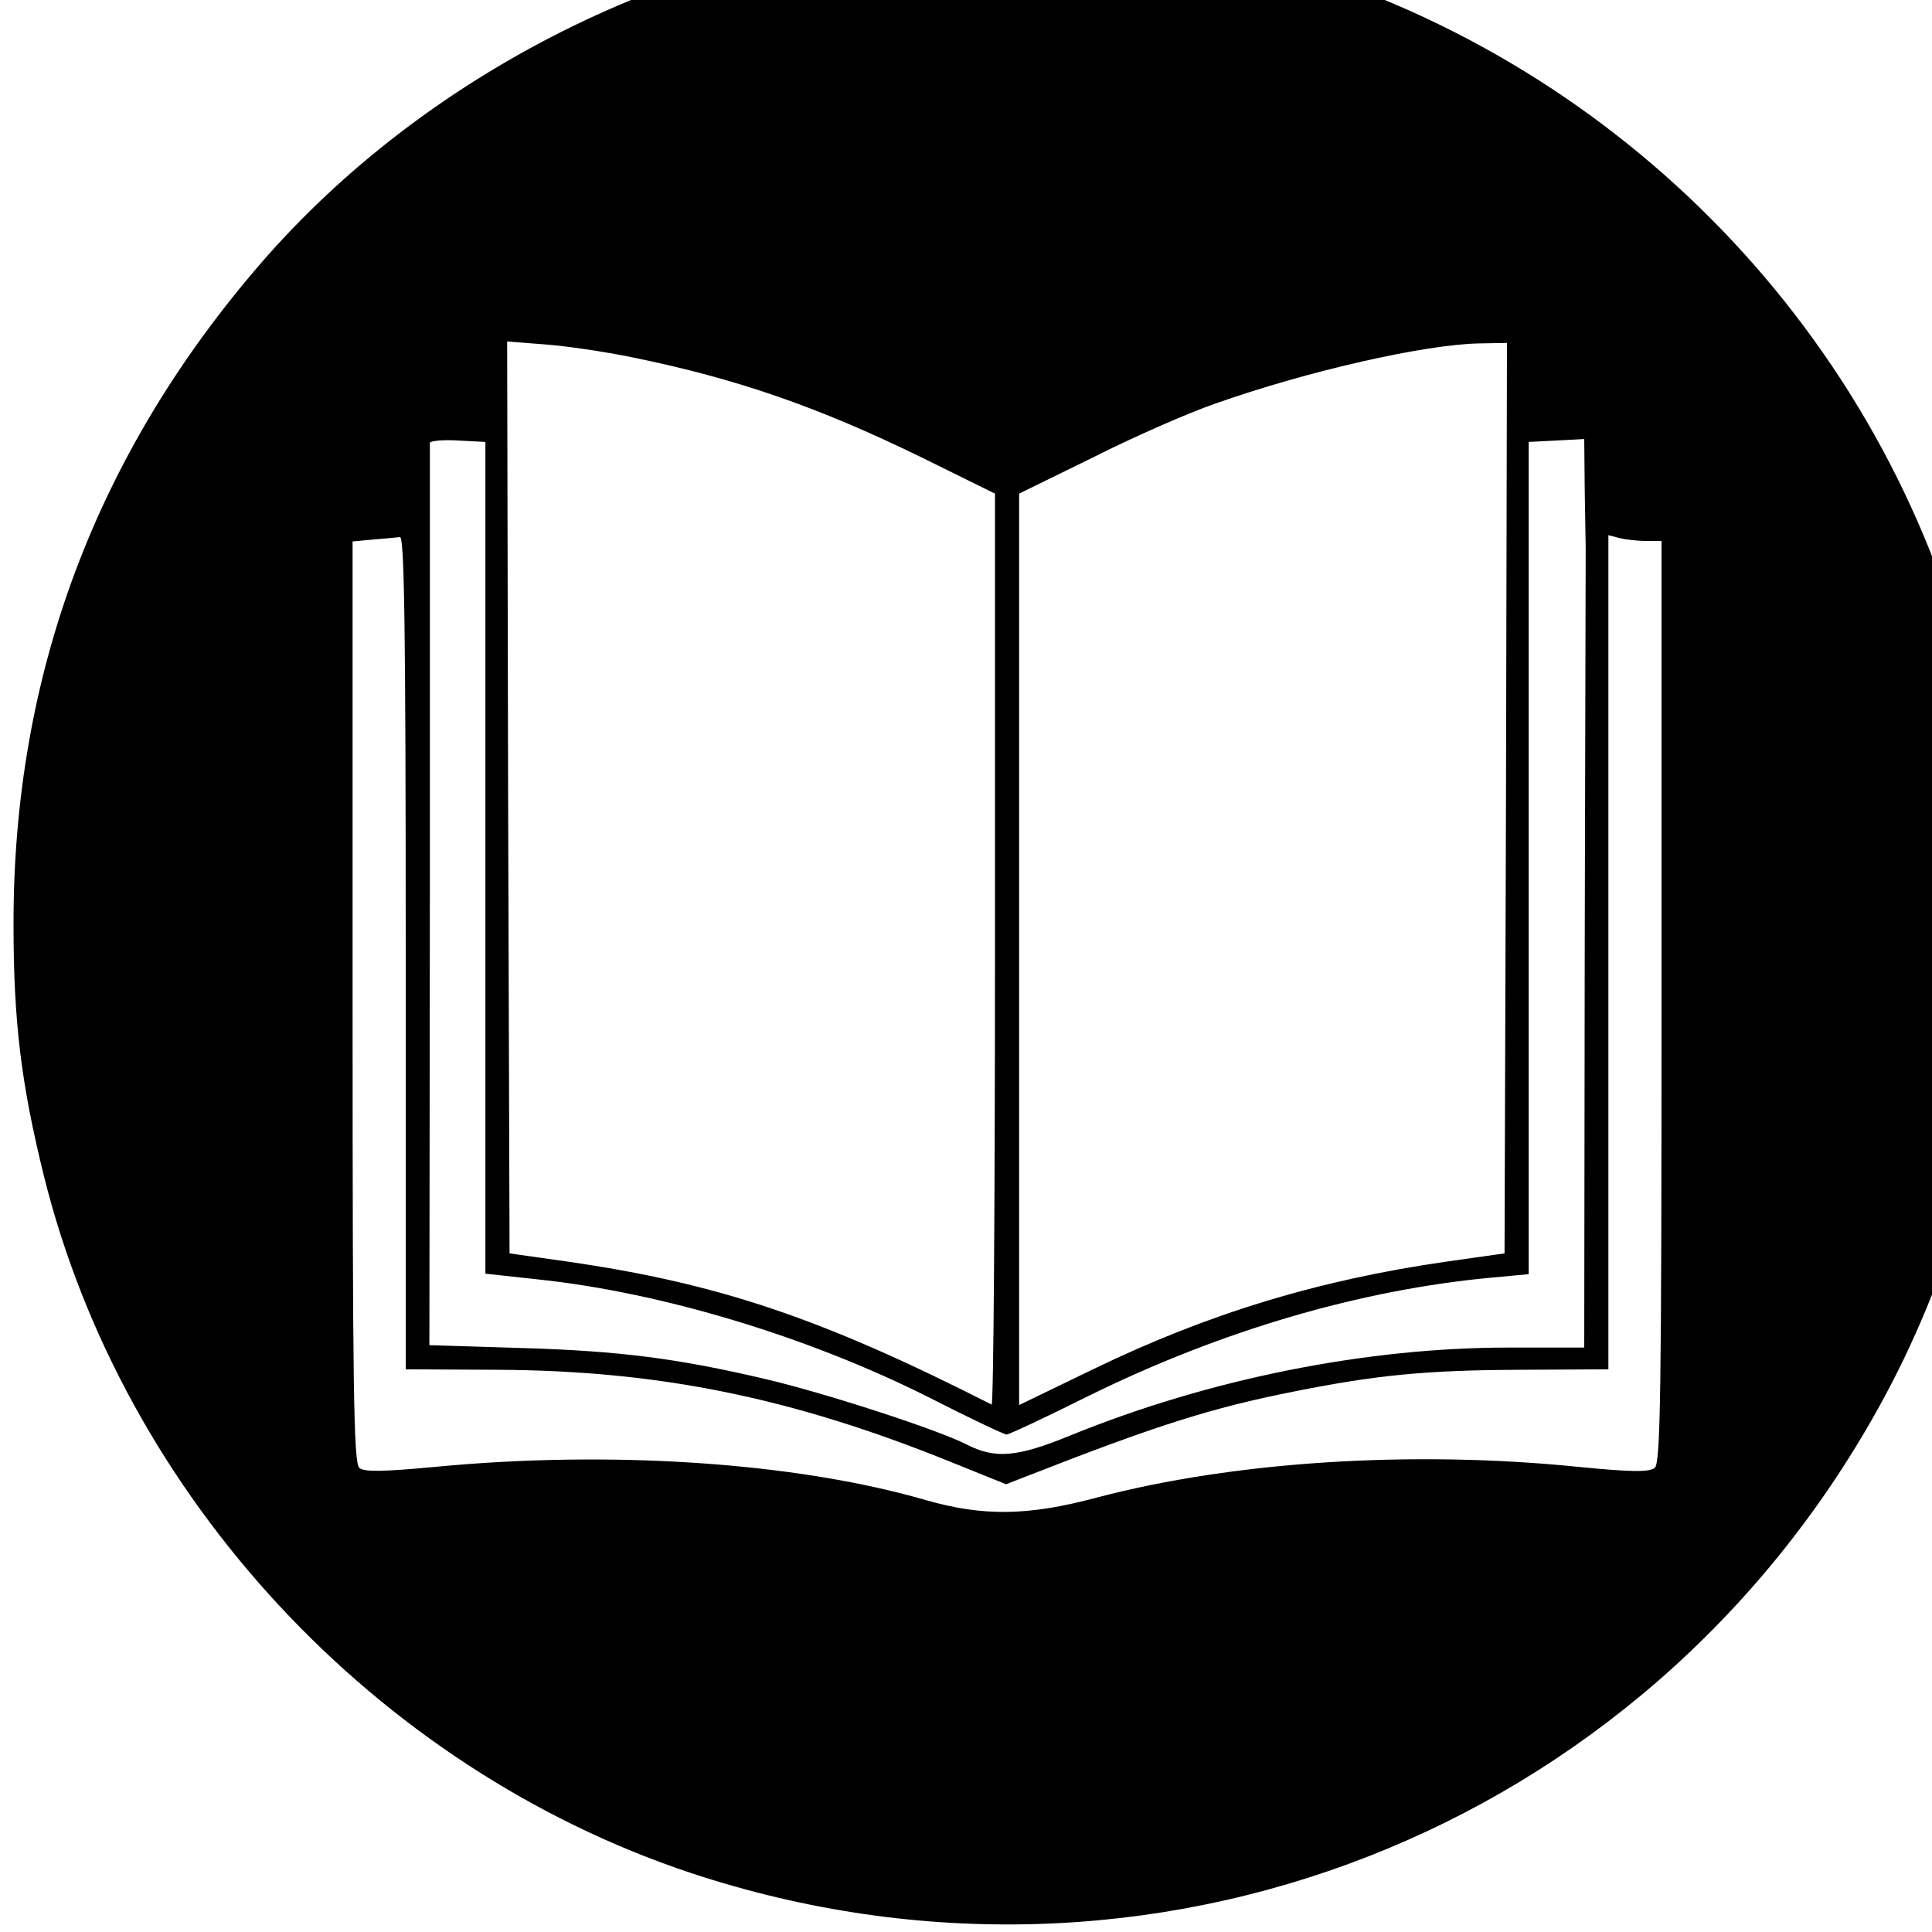 <?xml version="1.0" standalone="no"?>
<!DOCTYPE svg PUBLIC "-//W3C//DTD SVG 20010904//EN"
 "http://www.w3.org/TR/2001/REC-SVG-20010904/DTD/svg10.dtd">
<svg version="1.0" xmlns="http://www.w3.org/2000/svg"
 width="16pt" height="16pt" viewBox="0 0 16 16"
 preserveAspectRatio="xMidYMid meet">
<g transform="translate(0,16) scale(0.004,-0.004)"
fill="#000000" stroke="none">
<path d="M1924 4149 c-522 -39 -1042 -300 -1383 -693 -342 -395 -514 -853
-513 -1371 0 -201 16 -330 63 -520 165 -664 687 -1226 1340 -1443 948 -314
1970 85 2457 961 304 546 340 1223 96 1805 -279 667 -894 1144 -1605 1246
-139 19 -320 26 -455 15z m-614 -889 c215 -44 383 -102 598 -207 l152 -75 0
-945 c0 -519 -3 -943 -7 -941 -352 179 -566 251 -878 296 l-120 17 -3 944 -2
944 77 -6 c43 -3 125 -15 183 -27z m1808 -912 l-3 -943 -120 -17 c-265 -38
-495 -108 -732 -223 l-153 -74 0 944 0 943 153 75 c83 42 197 92 252 111 192
68 435 123 548 125 l57 1 -2 -942z m-2113 -124 l0 -861 110 -12 c255 -27 556
-118 804 -242 86 -44 160 -79 165 -79 5 0 82 36 170 80 274 135 563 220 836
245 l75 7 0 861 0 862 58 3 57 3 1 -106 c1 -58 2 -112 2 -120 0 -8 -1 -384 -2
-835 l-1 -820 -157 0 c-295 0 -620 -65 -907 -182 -110 -45 -155 -49 -214 -19
-60 31 -294 107 -418 136 -179 42 -299 58 -502 64 l-193 6 1 930 c0 512 0 934
0 938 0 4 26 7 58 5 l57 -3 0 -861z m-165 -196 l0 -863 193 -1 c331 -2 605
-57 936 -191 l114 -46 41 16 c273 107 384 142 555 176 170 34 272 44 463 45
l188 1 0 864 0 863 23 -6 c12 -3 37 -6 55 -6 l32 0 0 -954 c0 -811 -2 -955
-14 -965 -11 -9 -47 -9 -158 2 -345 35 -713 11 -995 -63 -145 -39 -238 -40
-359 -5 -267 77 -648 103 -1013 68 -108 -10 -147 -11 -157 -2 -12 10 -14 164
-14 965 l0 953 43 4 c23 2 48 4 55 5 9 2 12 -176 12 -860z"/>
</g>
</svg>
